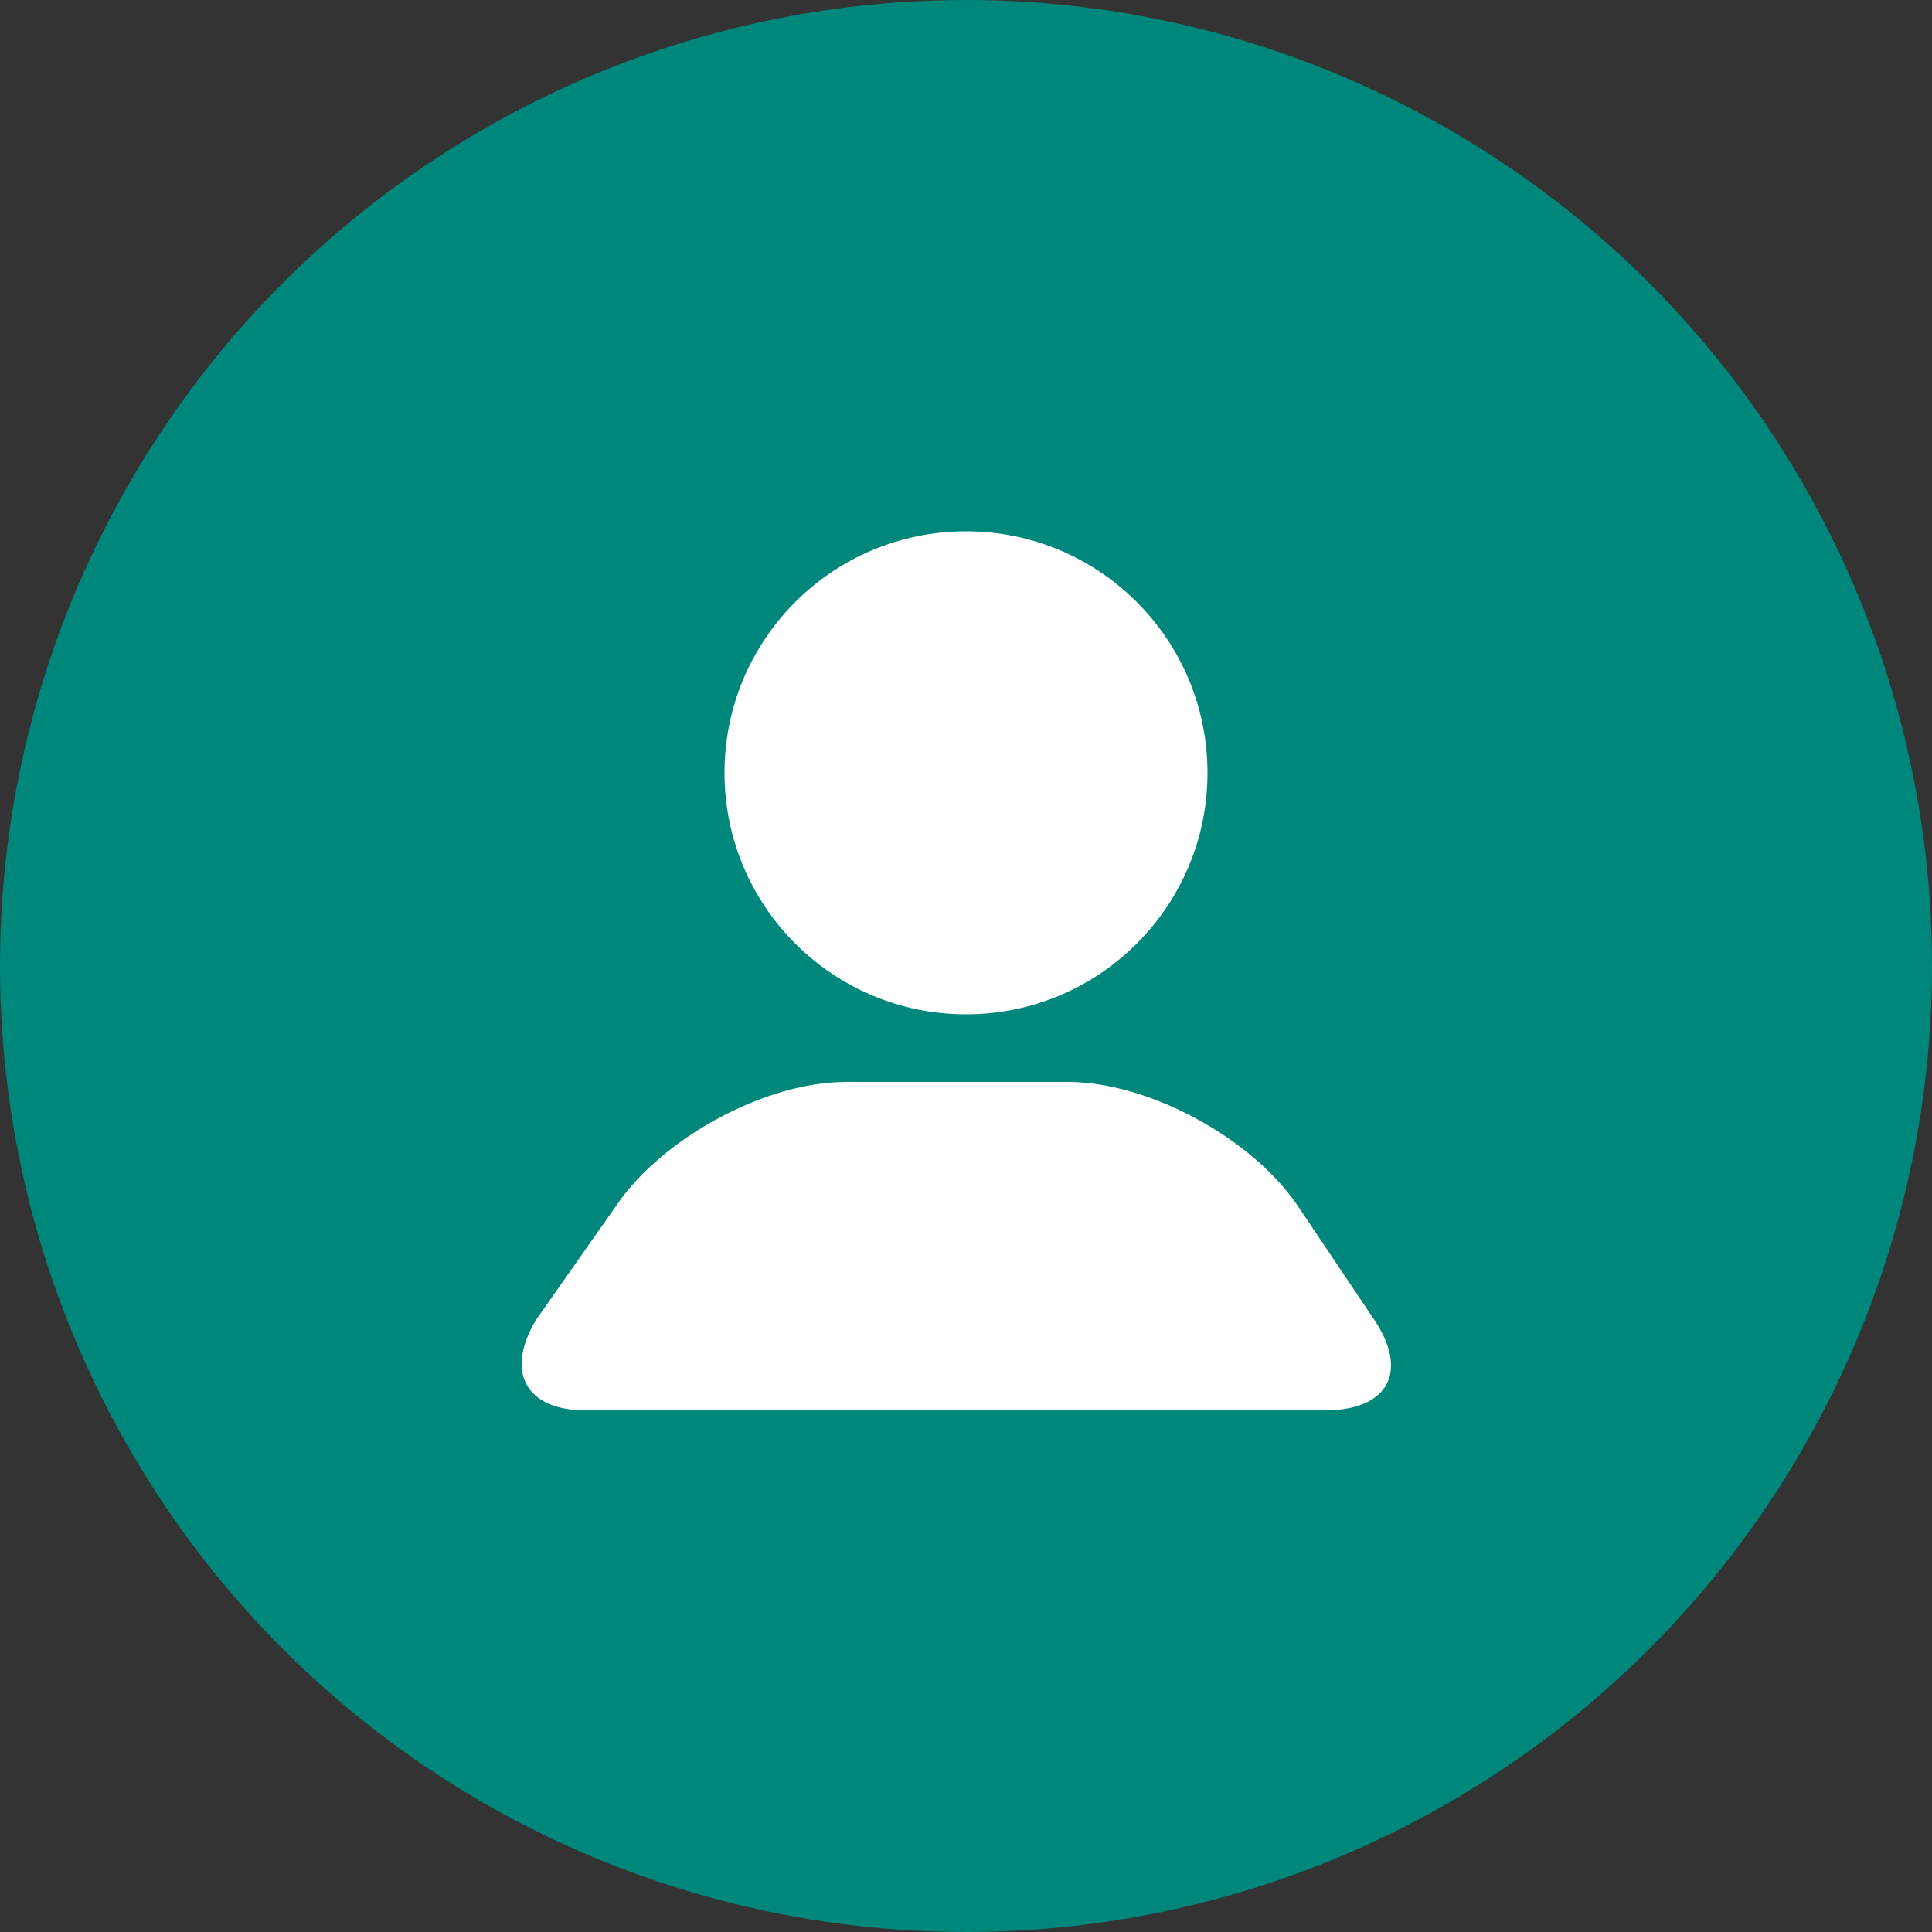 <svg width="80" height="80" viewBox="0 0 80 80" fill="none" xmlns="http://www.w3.org/2000/svg">
<rect x="0" y="0" width="80" height="80" fill="#333333" stroke="none"/>
<circle cx="40" cy="40" r="40" fill="#00877C"/>
<mask id="mask0_2461_41705" style="mask-type:alpha" maskUnits="userSpaceOnUse" x="21" y="20" width="38" height="40">
<path fill-rule="evenodd" clip-rule="evenodd" d="M21 20H59V60H21V20Z" fill="white"/>
</mask>
<g mask="url(#mask0_2461_41705)">
<path fill-rule="evenodd" clip-rule="evenodd" d="M40 42C45.523 42 50 37.523 50 32C50 26.477 45.523 22 40 22C34.477 22 30 26.477 30 32C30 37.523 34.477 42 40 42ZM44.215 44.8C47.569 44.8 51.795 47.115 53.691 49.864L56.898 54.638C58.355 56.809 57.48 58.4 54.857 58.4H24.248C21.77 58.4 20.895 56.809 22.206 54.638L25.559 49.864C27.453 47.115 31.681 44.8 35.034 44.8H39.551H44.215Z" fill="white"/>
</g>
</svg>
